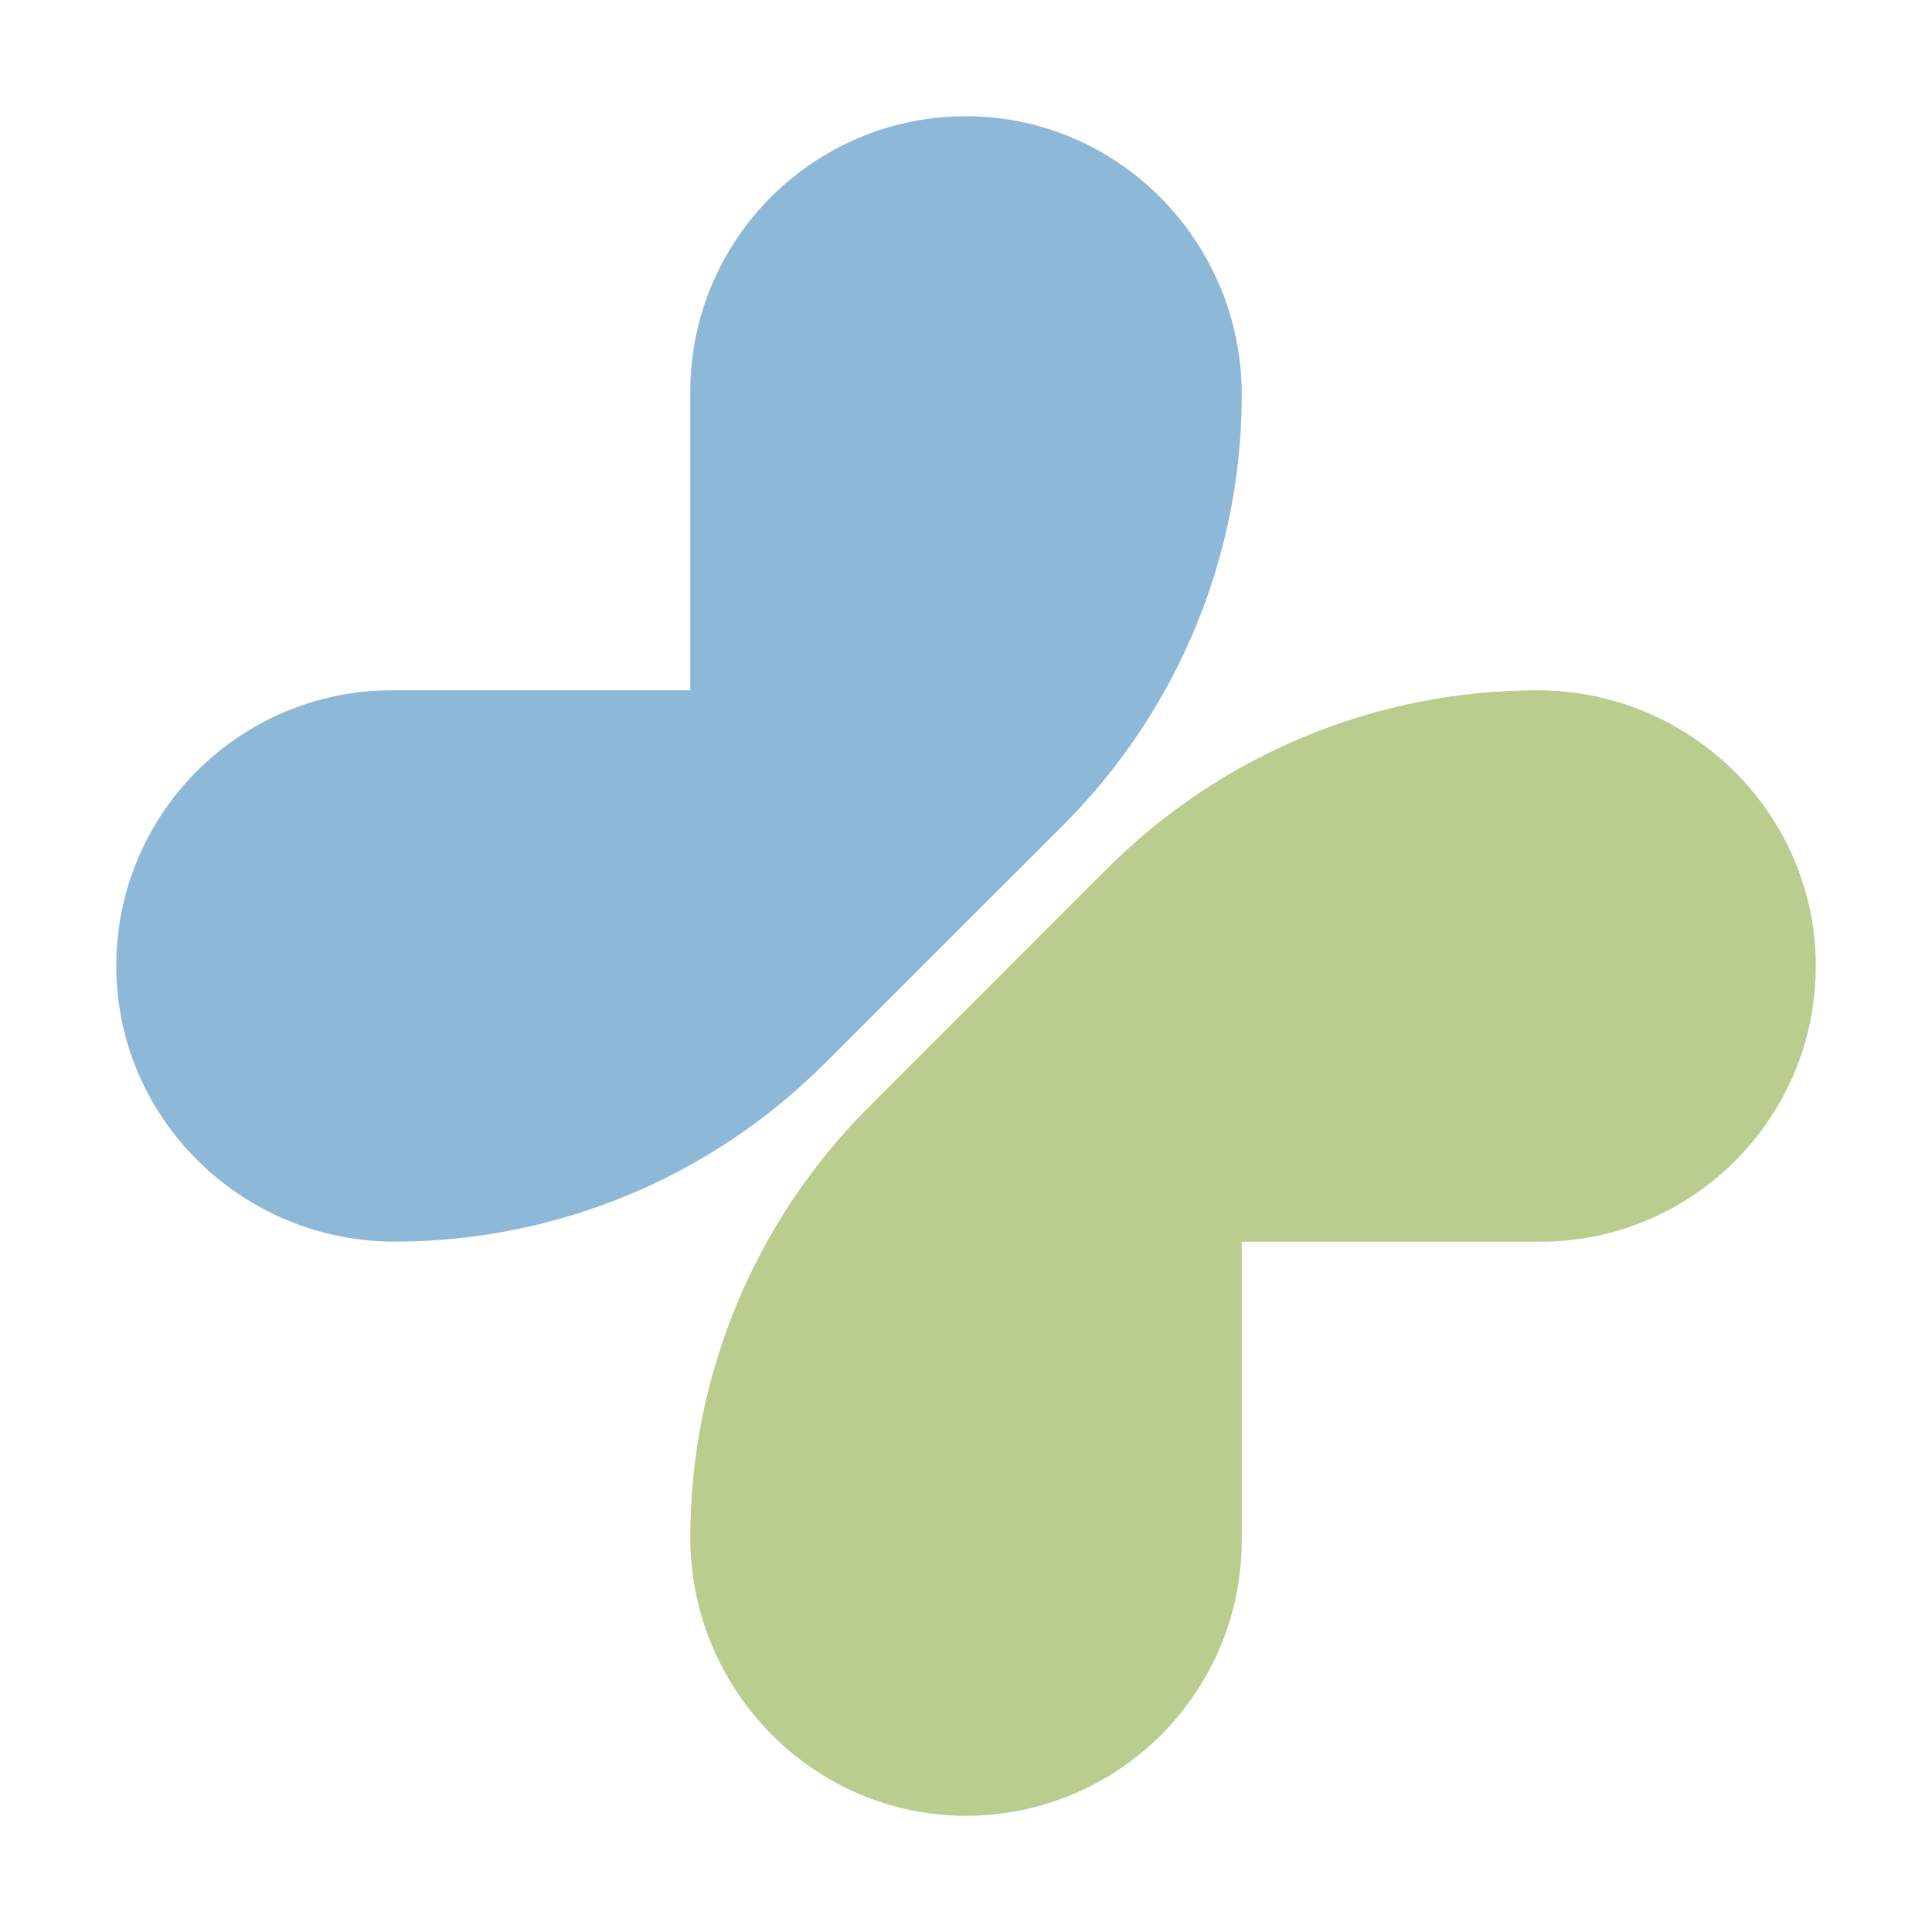<svg xmlns="http://www.w3.org/2000/svg" xmlns:xlink="http://www.w3.org/1999/xlink" width="512" zoomAndPan="magnify" viewBox="0 0 384 384" height="512" preserveAspectRatio="xMidYMid meet" version="1.2"><defs><clipPath id="93108688cd"><path d="M 23 23 L 247 23 L 247 247 L 23 247 Z M 23 23 "/></clipPath><clipPath id="f691303132"><path d="M 192.004 23.105 C 161.73 23.105 137.199 47.637 137.199 77.91 L 137.199 137.199 L 77.914 137.199 C 47.637 137.199 23.109 161.73 23.109 191.977 L 23.109 192.004 C 23.133 222.359 48.094 246.781 78.449 246.781 C 110.496 246.781 141.227 234.062 163.906 211.383 L 211.41 163.902 C 234.062 141.227 246.809 110.496 246.809 78.449 C 246.809 48.094 222.387 23.133 192.031 23.105 C 192.031 23.105 192.004 23.105 192.004 23.105 Z M 192.004 23.105 "/></clipPath><clipPath id="ed3997714b"><path d="M 137 137 L 361 137 L 361 361 L 137 361 Z M 137 137 "/></clipPath><clipPath id="4be2921cd4"><path d="M 305.559 137.199 C 273.516 137.199 242.785 149.922 220.105 172.598 L 172.602 220.105 C 149.949 242.758 137.199 273.516 137.199 305.559 C 137.199 335.887 161.625 360.875 191.977 360.902 C 222.254 360.902 246.809 336.371 246.809 306.098 L 246.809 246.809 L 306.098 246.809 C 336.371 246.809 360.93 222.25 360.902 191.977 C 360.875 161.621 335.914 137.199 305.559 137.199 "/></clipPath></defs><g id="1547599fee"><rect x="0" width="384" y="0" height="384" style="fill:#ffffff;fill-opacity:1;stroke:none;"/><rect x="0" width="384" y="0" height="384" style="fill:#ffffff;fill-opacity:1;stroke:none;"/><g clip-rule="nonzero" clip-path="url(#93108688cd)"><g clip-rule="nonzero" clip-path="url(#f691303132)"><path style=" stroke:none;fill-rule:nonzero;fill:#8eb8d8;fill-opacity:1;" d="M 9.688 9.688 L 374.312 9.688 L 374.312 374.309 L 9.688 374.309 Z M 9.688 9.688 "/></g></g><g clip-rule="nonzero" clip-path="url(#ed3997714b)"><g clip-rule="nonzero" clip-path="url(#4be2921cd4)"><path style=" stroke:none;fill-rule:nonzero;fill:#bacd8f;fill-opacity:1;" d="M 9.688 9.688 L 374.312 9.688 L 374.312 374.309 L 9.688 374.309 Z M 9.688 9.688 "/></g></g></g></svg>